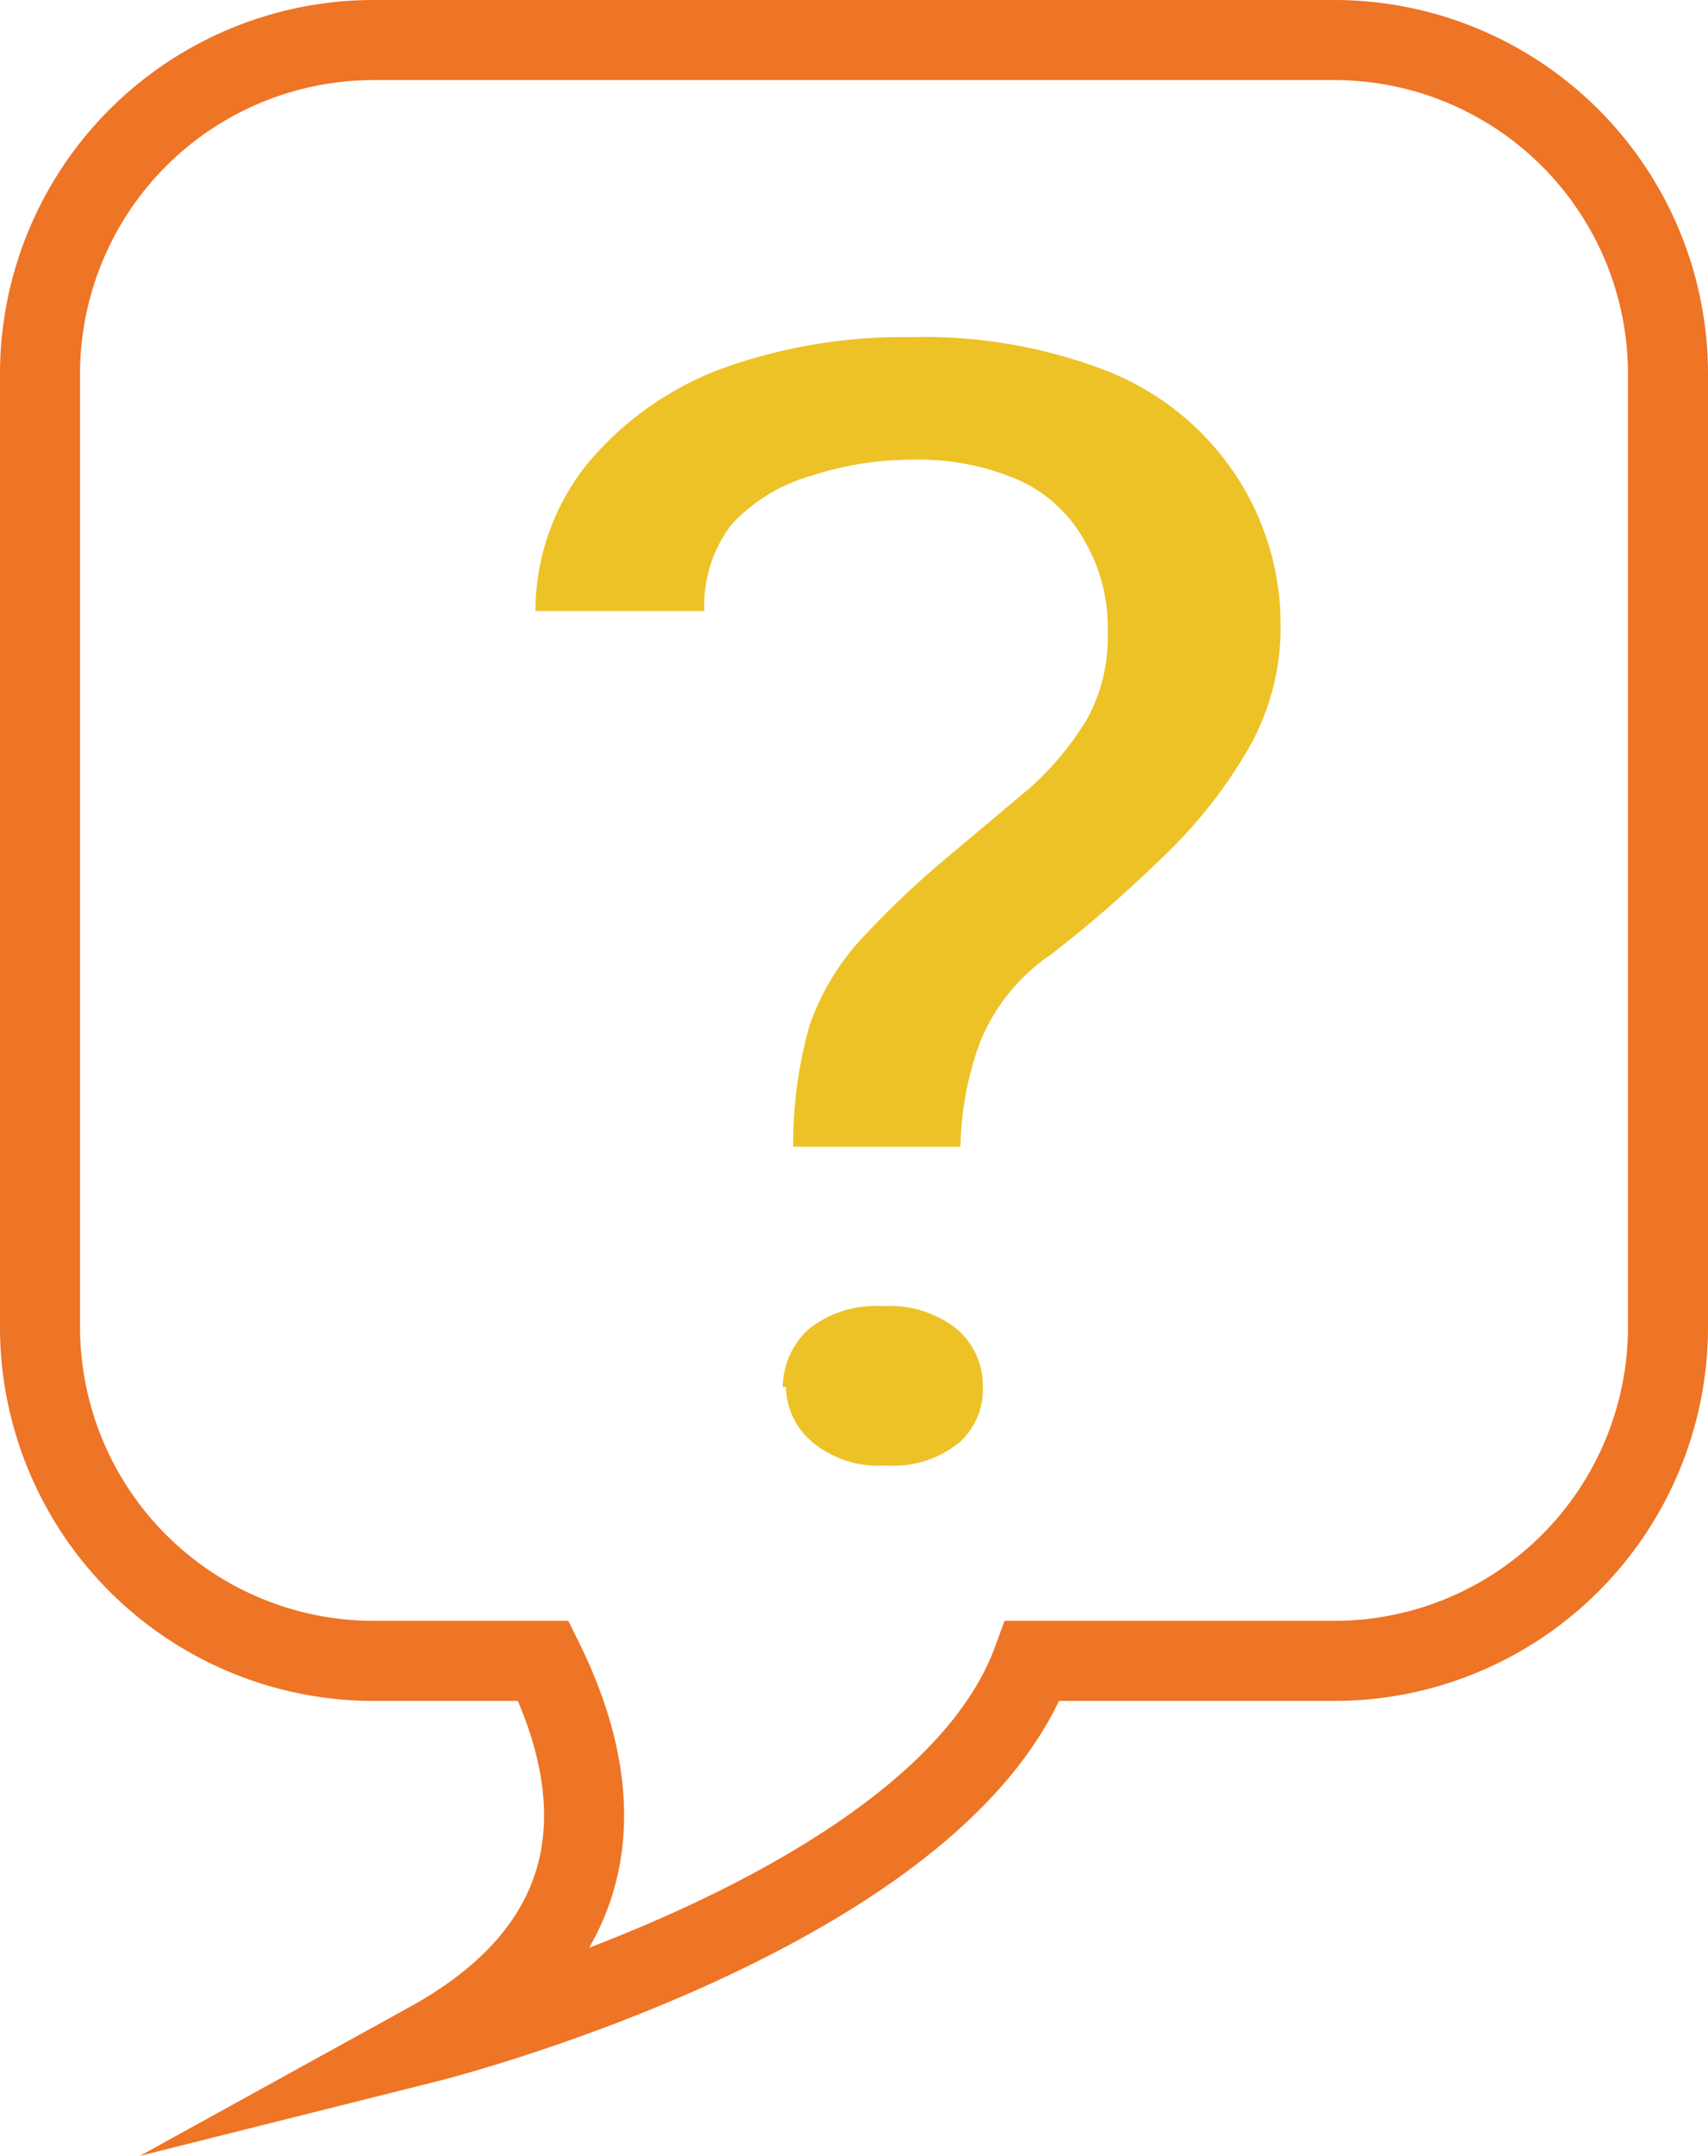 <svg xmlns="http://www.w3.org/2000/svg" viewBox="0 0 21.34 26.92"><defs><style>.cls-1{fill:none;stroke:#ee7426;stroke-miterlimit:10;}.cls-2{fill:#edc226;}</style></defs><g id="Layer_2" data-name="Layer 2"><g id="Layer_1-2" data-name="Layer 1"><path class="cls-1" d="M16.67.5h-12A4.17,4.17,0,0,0,.5,4.67v11.9a4.17,4.17,0,0,0,4.17,4.17H6.79c.72,1.46,1,3.42-1.43,4.76,0,0,6.38-1.6,7.54-4.76h3.77a4.17,4.17,0,0,0,4.17-4.17V4.67A4.17,4.17,0,0,0,16.67.5Z"/><path class="cls-2" d="M12,14.32H9.91a5.5,5.5,0,0,1,.2-1.5,3.08,3.08,0,0,1,.62-1.06,11.64,11.64,0,0,1,1.16-1.1l1-.84A3.83,3.83,0,0,0,13.57,9a2.11,2.11,0,0,0,.27-1.1,2.15,2.15,0,0,0-.28-1.13A1.78,1.78,0,0,0,12.74,6a3.14,3.14,0,0,0-1.34-.26,4.05,4.05,0,0,0-1.26.2,2.15,2.15,0,0,0-1,.61A1.66,1.66,0,0,0,8.8,7.63H6.69a2.94,2.94,0,0,1,.65-1.84A4,4,0,0,1,9,4.61a6.64,6.64,0,0,1,2.38-.4,6.31,6.31,0,0,1,2.47.43,3.44,3.44,0,0,1,1.56,1.25A3.38,3.38,0,0,1,16,7.81a3.05,3.05,0,0,1-.42,1.57,6.06,6.06,0,0,1-1.07,1.34,16,16,0,0,1-1.38,1.2A2.42,2.42,0,0,0,12.25,13,4,4,0,0,0,12,14.32Zm-2.22,3a1,1,0,0,1,.32-.72,1.35,1.35,0,0,1,.93-.29,1.35,1.35,0,0,1,.93.29.93.93,0,0,1,.32.72A.89.89,0,0,1,12,18a1.3,1.3,0,0,1-.93.3,1.3,1.3,0,0,1-.93-.3A.92.92,0,0,1,9.82,17.32Z"/></g></g></svg>